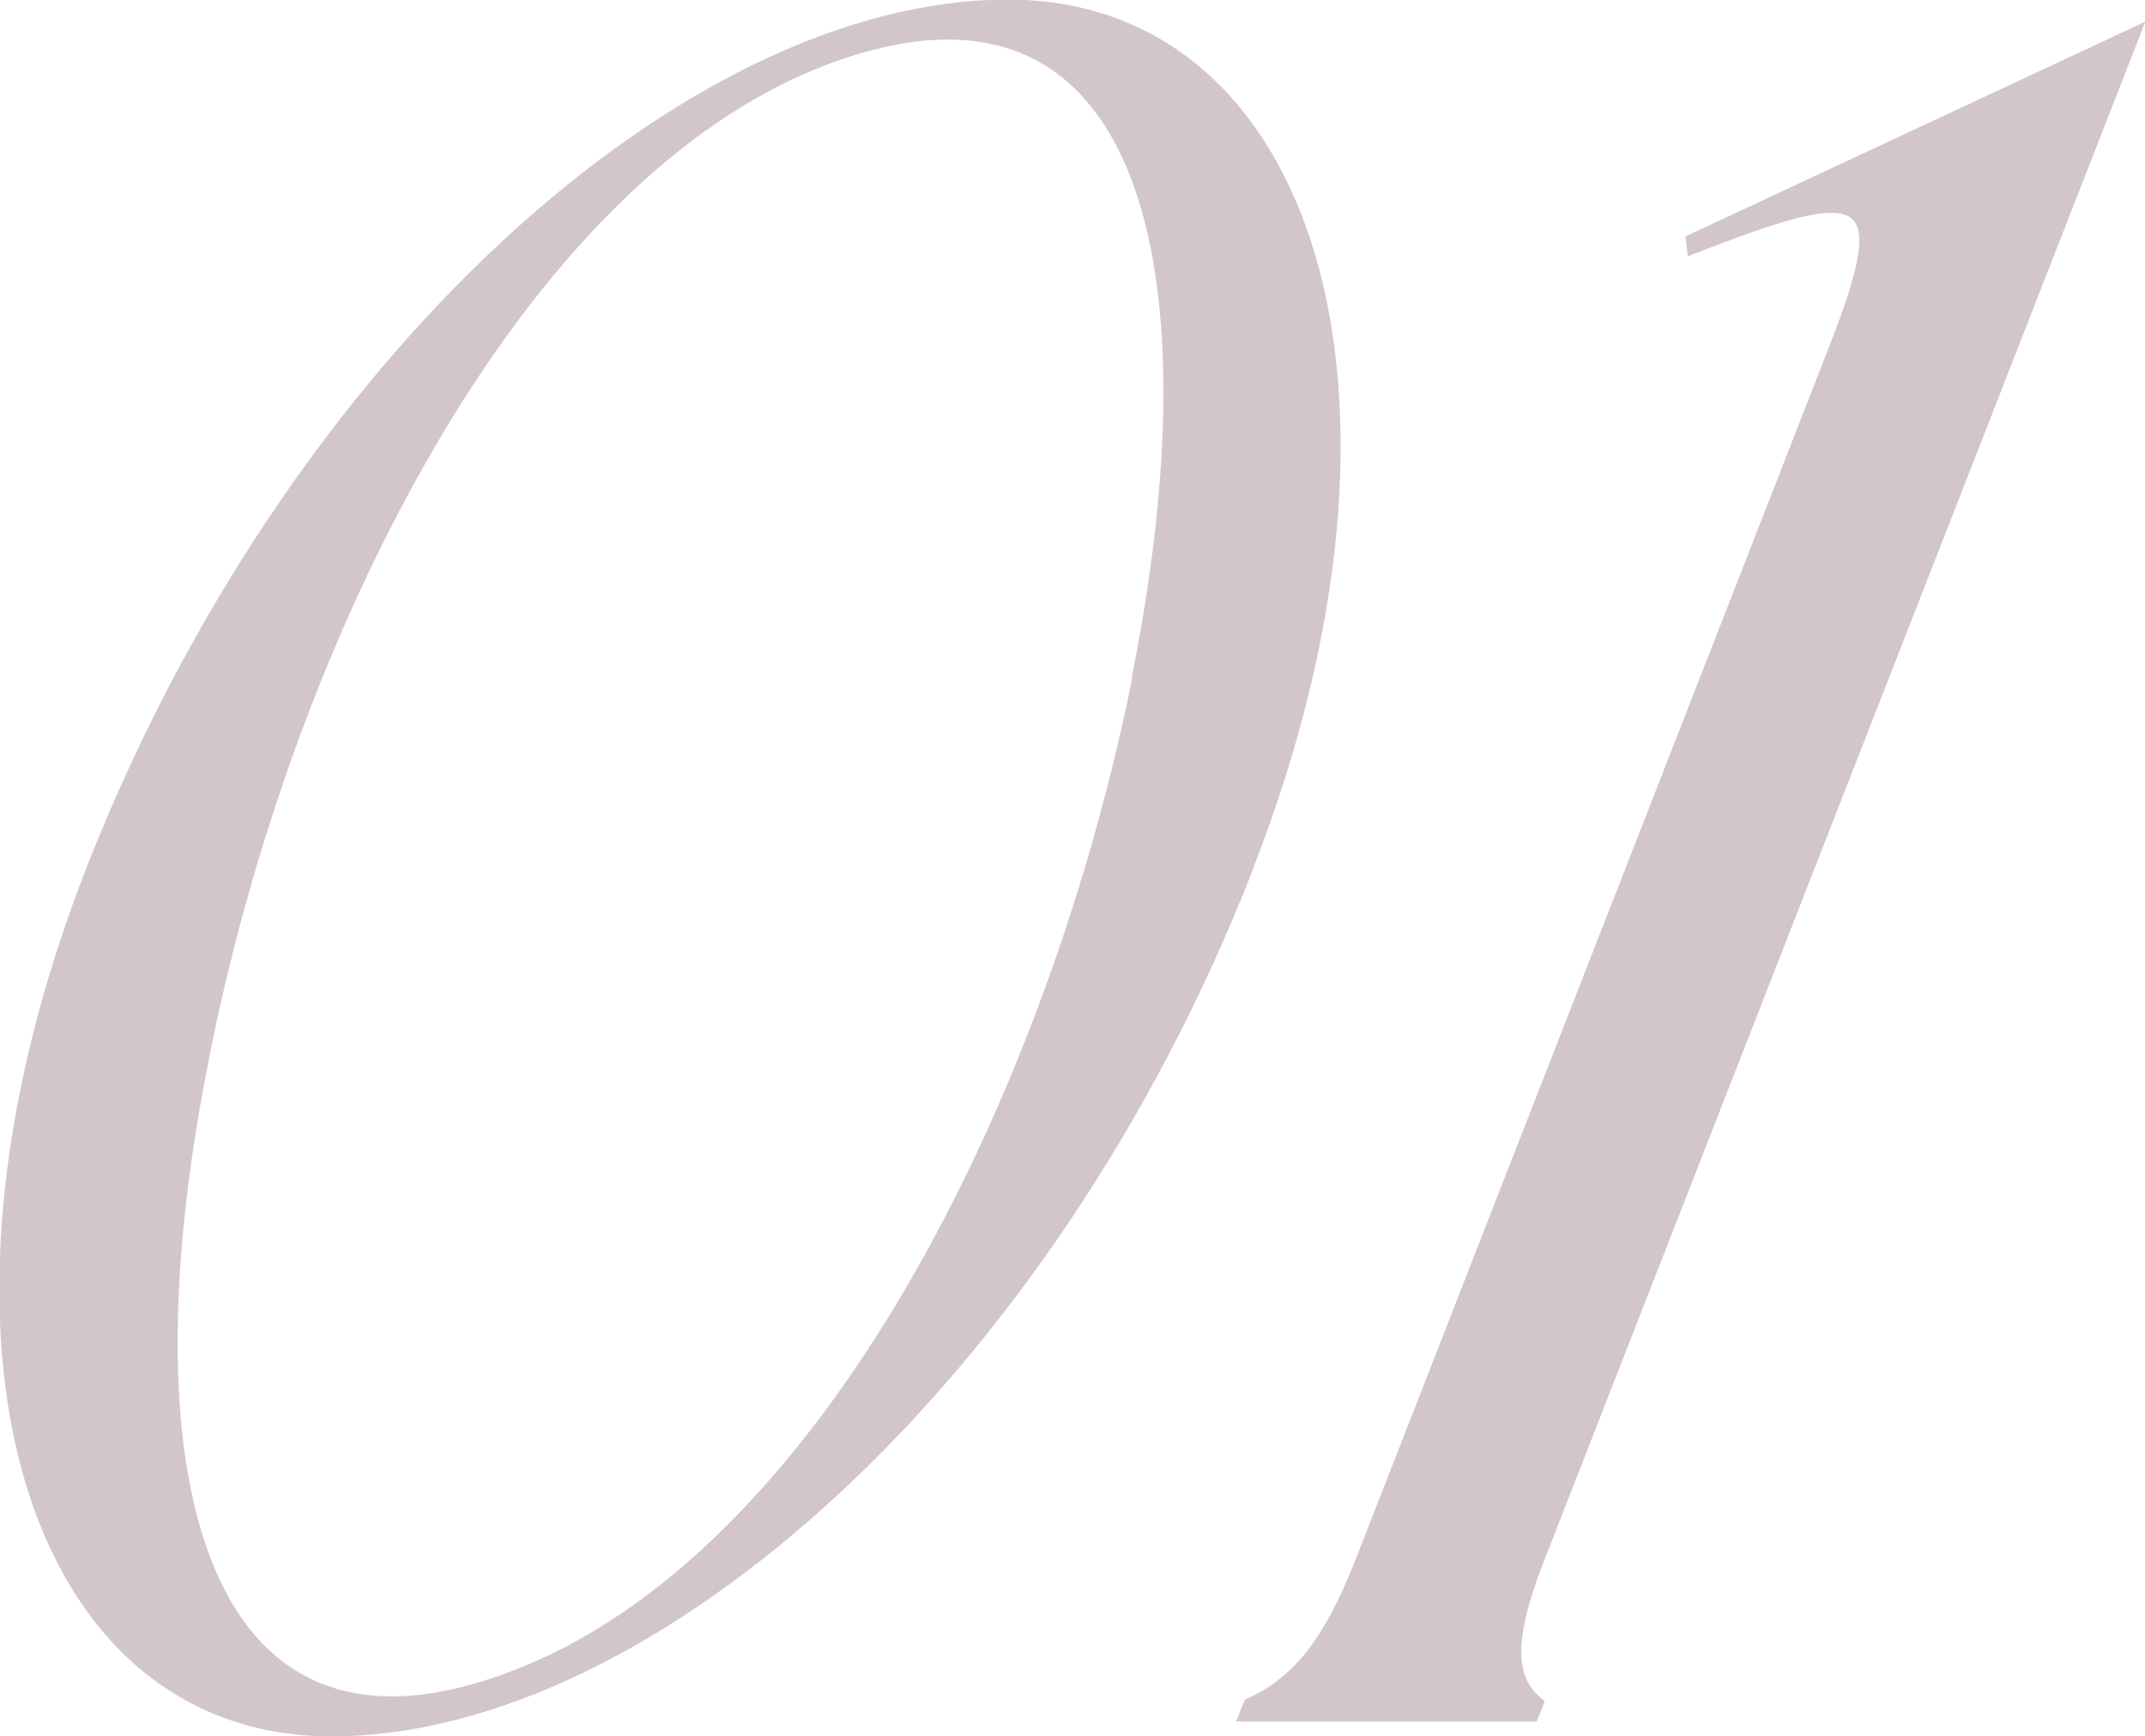 <?xml version="1.0" encoding="UTF-8"?><svg id="_レイヤー_2" xmlns="http://www.w3.org/2000/svg" viewBox="0 0 25.94 20.99"><defs><style>.cls-1{fill:#d2c6c8;stroke:#d2c6c8;stroke-miterlimit:10;stroke-width:.07px;}</style></defs><g id="_デザイン"><g><path class="cls-1" d="M15.12,10.5c-2.42,6.19-7.25,10.46-11.11,10.46-3.65,0-5.18-4.7-2.93-10.46C3.49,4.36,8.29,.03,12.19,.03c3.65,0,5.19,4.68,2.93,10.46Zm-1.38-2.4c1.01-5.14-.03-8.74-3.73-7.36C6.28,2.14,3.48,7.72,2.48,12.86c-1.02,5.17,.05,8.77,3.69,7.39,3.76-1.4,6.56-6.98,7.58-12.16Z"/><path class="cls-1" d="M18.64,20.58c-.02,.06-.08,.2-.08,.2h-3.56s.06-.15,.08-.2c.57-.26,.95-.7,1.35-1.72l5.74-14.7c.74-1.9,.37-1.93-1.73-1.11l-.02-.17L25.88,.33l-7.24,18.53c-.4,1.02-.34,1.46,0,1.72Z"/></g></g></svg>